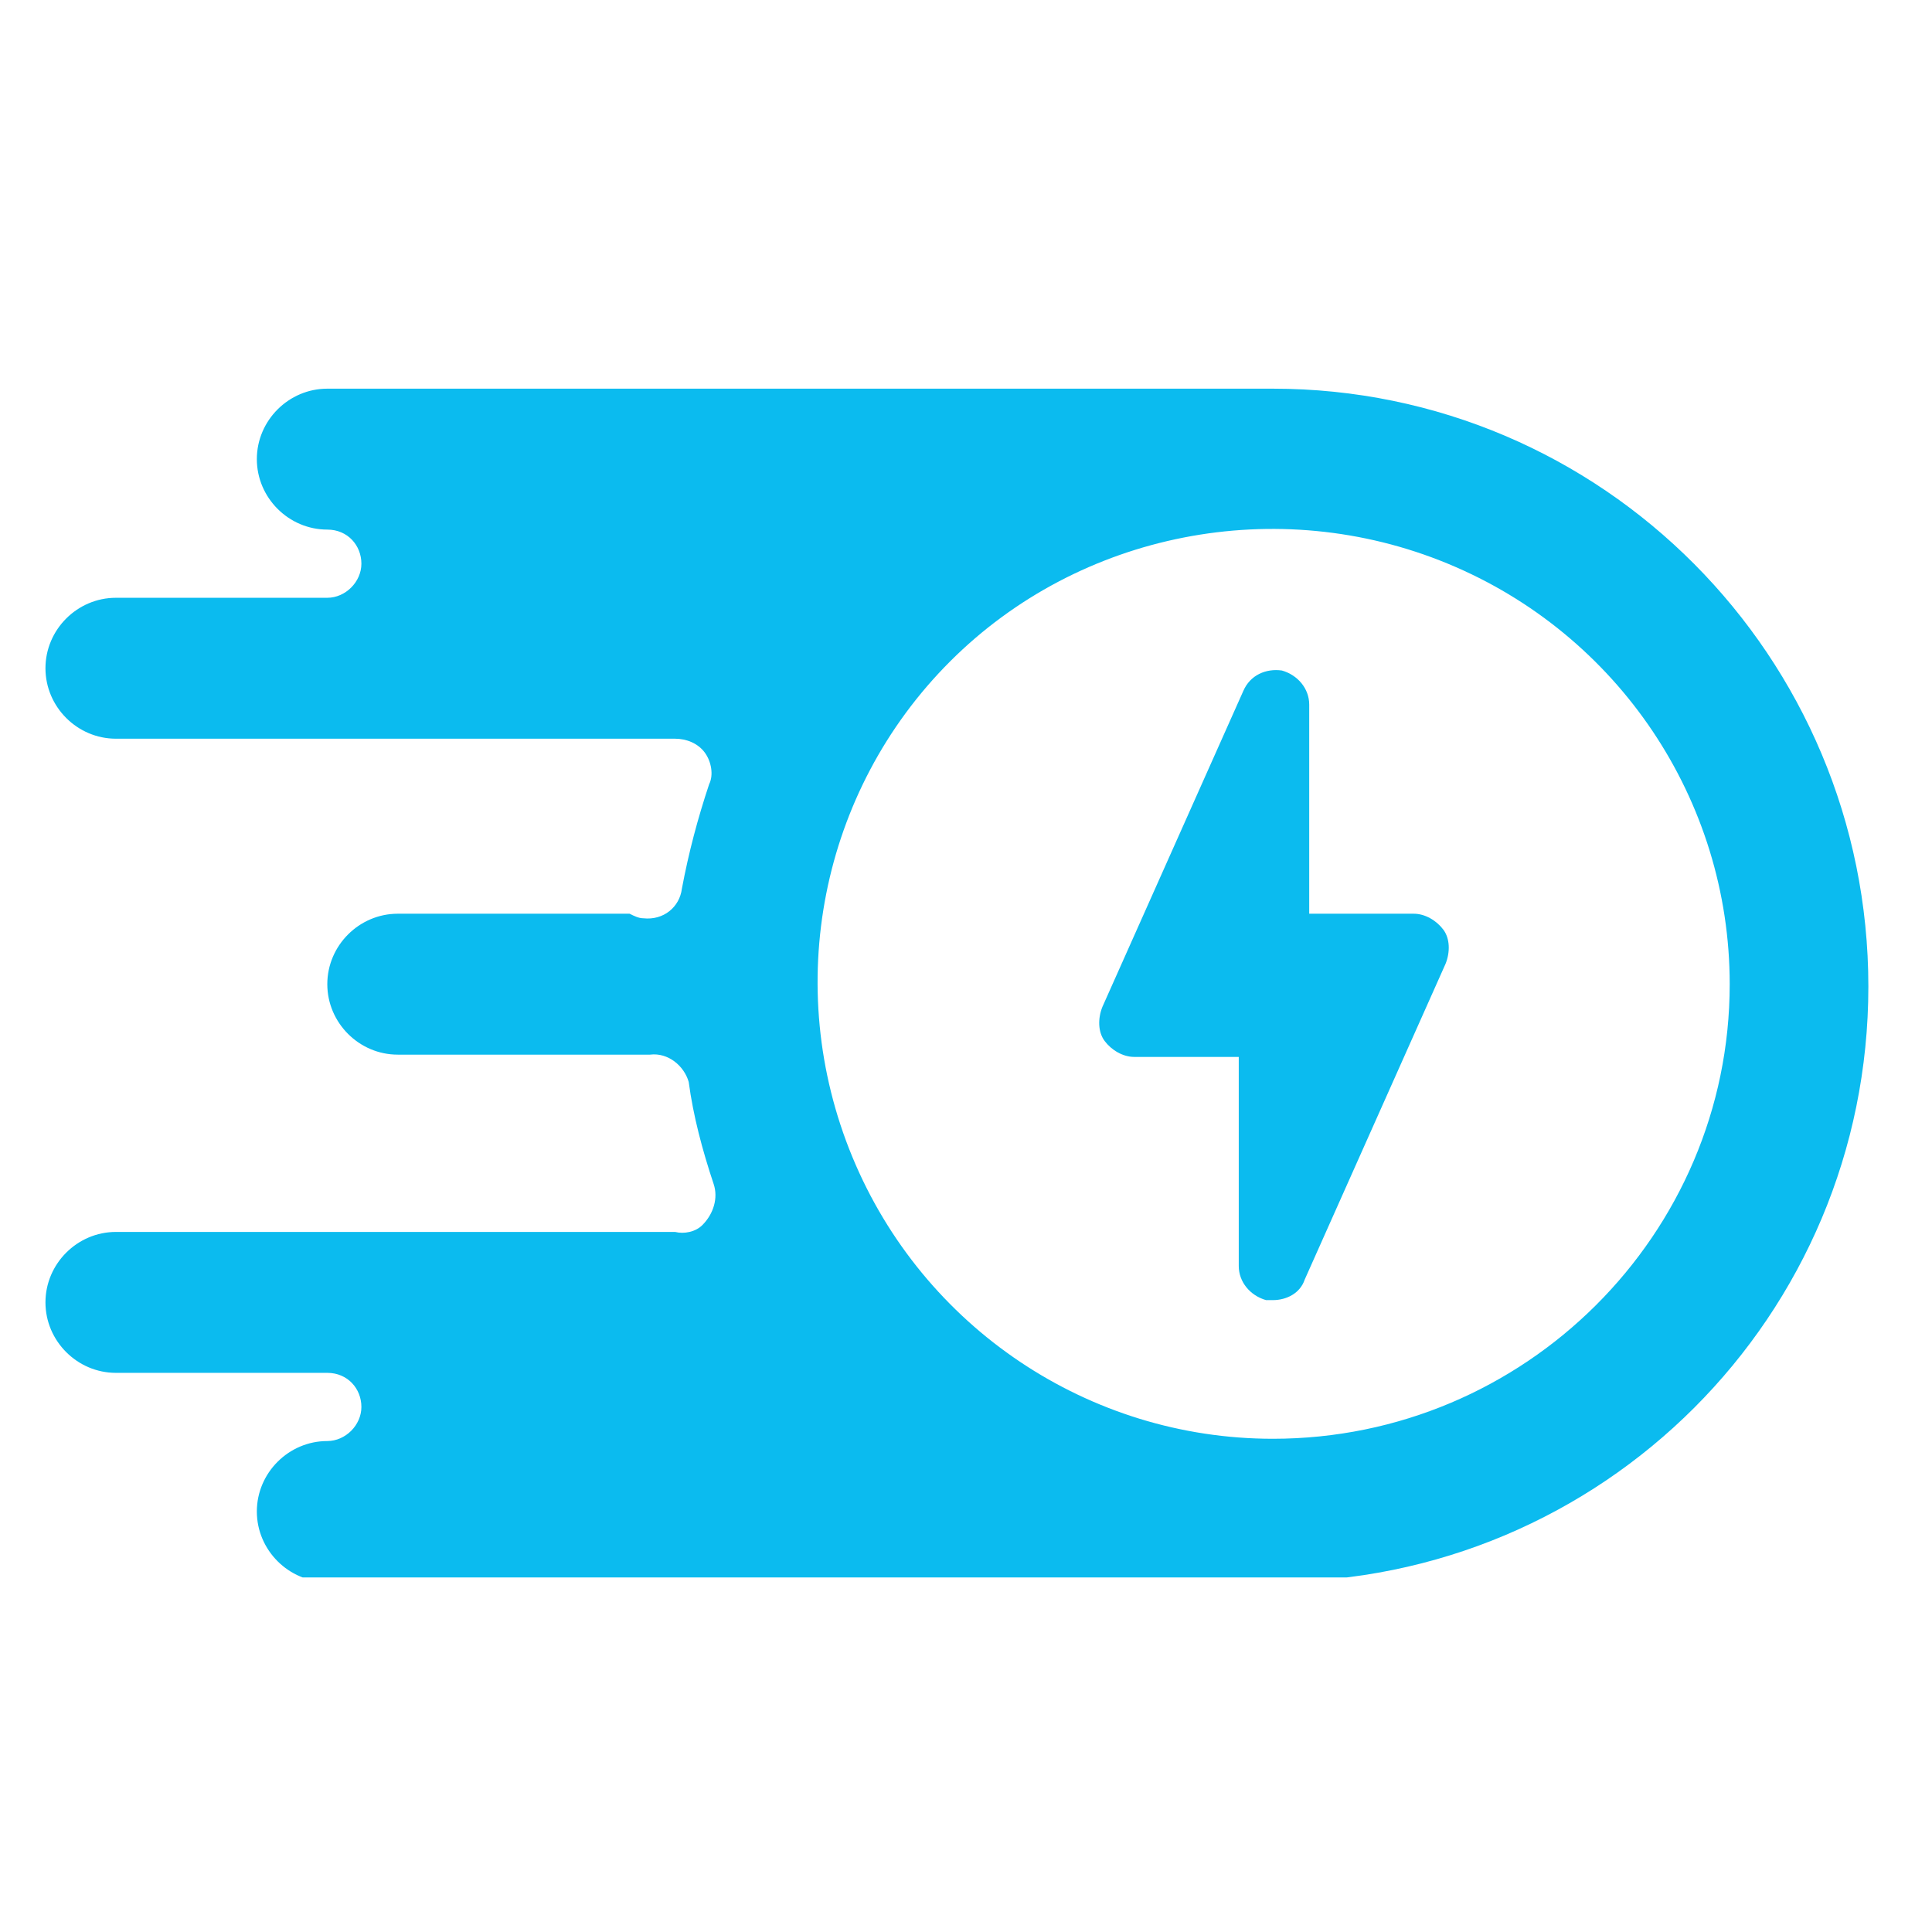 <svg xmlns="http://www.w3.org/2000/svg" xmlns:xlink="http://www.w3.org/1999/xlink" id="Ebene_1" x="0px" y="0px" viewBox="0 0 85 85" style="enable-background:new 0 0 85 85;" xml:space="preserve">
<style type="text/css">
	.st0{clip-path:url(#SVGID_2_);fill:#0BBBEF;}
</style>
<g>
	<g>
		<defs>
			<rect id="SVGID_1_" x="-4.1" y="17.1" width="86.4" height="52.3"></rect>
		</defs>
		<clipPath id="SVGID_2_">
			<use xlink:href="#SVGID_1_" style="overflow:visible;"></use>
		</clipPath>
		<path class="st0" d="M63.6,42.4l-6.2,13.9c-0.2,0.6-0.8,0.9-1.4,0.9c-0.1,0-0.2,0-0.3,0c-0.7-0.2-1.2-0.8-1.2-1.5v-9.2h-4.6    c-0.5,0-1-0.3-1.3-0.7c-0.3-0.4-0.3-1-0.1-1.5l6.2-13.9c0.3-0.7,1-1,1.7-0.9c0.7,0.2,1.2,0.8,1.2,1.5v9.2h4.6c0.5,0,1,0.3,1.3,0.7    C63.8,41.3,63.8,41.9,63.6,42.4L63.6,42.4z M63.6,42.4"></path>
		<path class="st0" d="M56,17.1H14.4c-1.7,0-3.1,1.4-3.1,3.1c0,1.7,1.4,3.1,3.1,3.1c0.9,0,1.5,0.7,1.5,1.5c0,0.8-0.7,1.5-1.5,1.5    H5.1c-1.7,0-3.1,1.4-3.1,3.1c0,1.7,1.4,3.1,3.1,3.1h24.6c0.5,0,1,0.2,1.3,0.6c0.3,0.4,0.4,1,0.2,1.4c-0.5,1.5-0.9,3-1.2,4.6    c-0.1,0.8-0.8,1.4-1.7,1.3c-0.2,0-0.4-0.1-0.6-0.2H17.5c-1.7,0-3.1,1.4-3.1,3.1c0,1.7,1.4,3.1,3.1,3.1h10.8c0.1,0,0.2,0,0.3,0    c0.8-0.1,1.5,0.5,1.7,1.2c0.2,1.5,0.6,3,1.1,4.5c0.2,0.6,0,1.3-0.5,1.8c-0.3,0.3-0.8,0.4-1.2,0.3H5.1c-1.7,0-3.1,1.4-3.1,3.1    c0,1.7,1.4,3.1,3.1,3.1h9.3c0.9,0,1.5,0.7,1.5,1.5c0,0.8-0.7,1.5-1.5,1.5c-1.7,0-3.1,1.4-3.1,3.1c0,1.7,1.4,3.1,3.1,3.1H56    c14.5,0,26.2-11.7,26.2-26.2S70.5,17.1,56,17.1L56,17.1z M56,63.3c-8.1,0-15.4-4.9-18.5-12.4c-3.1-7.5-1.4-16.1,4.3-21.8    c5.7-5.7,14.4-7.4,21.9-4.3c7.5,3.1,12.4,10.4,12.4,18.5C76.1,54.3,67.1,63.3,56,63.3L56,63.3z M56,63.3"></path>
	</g>
</g>
</svg>